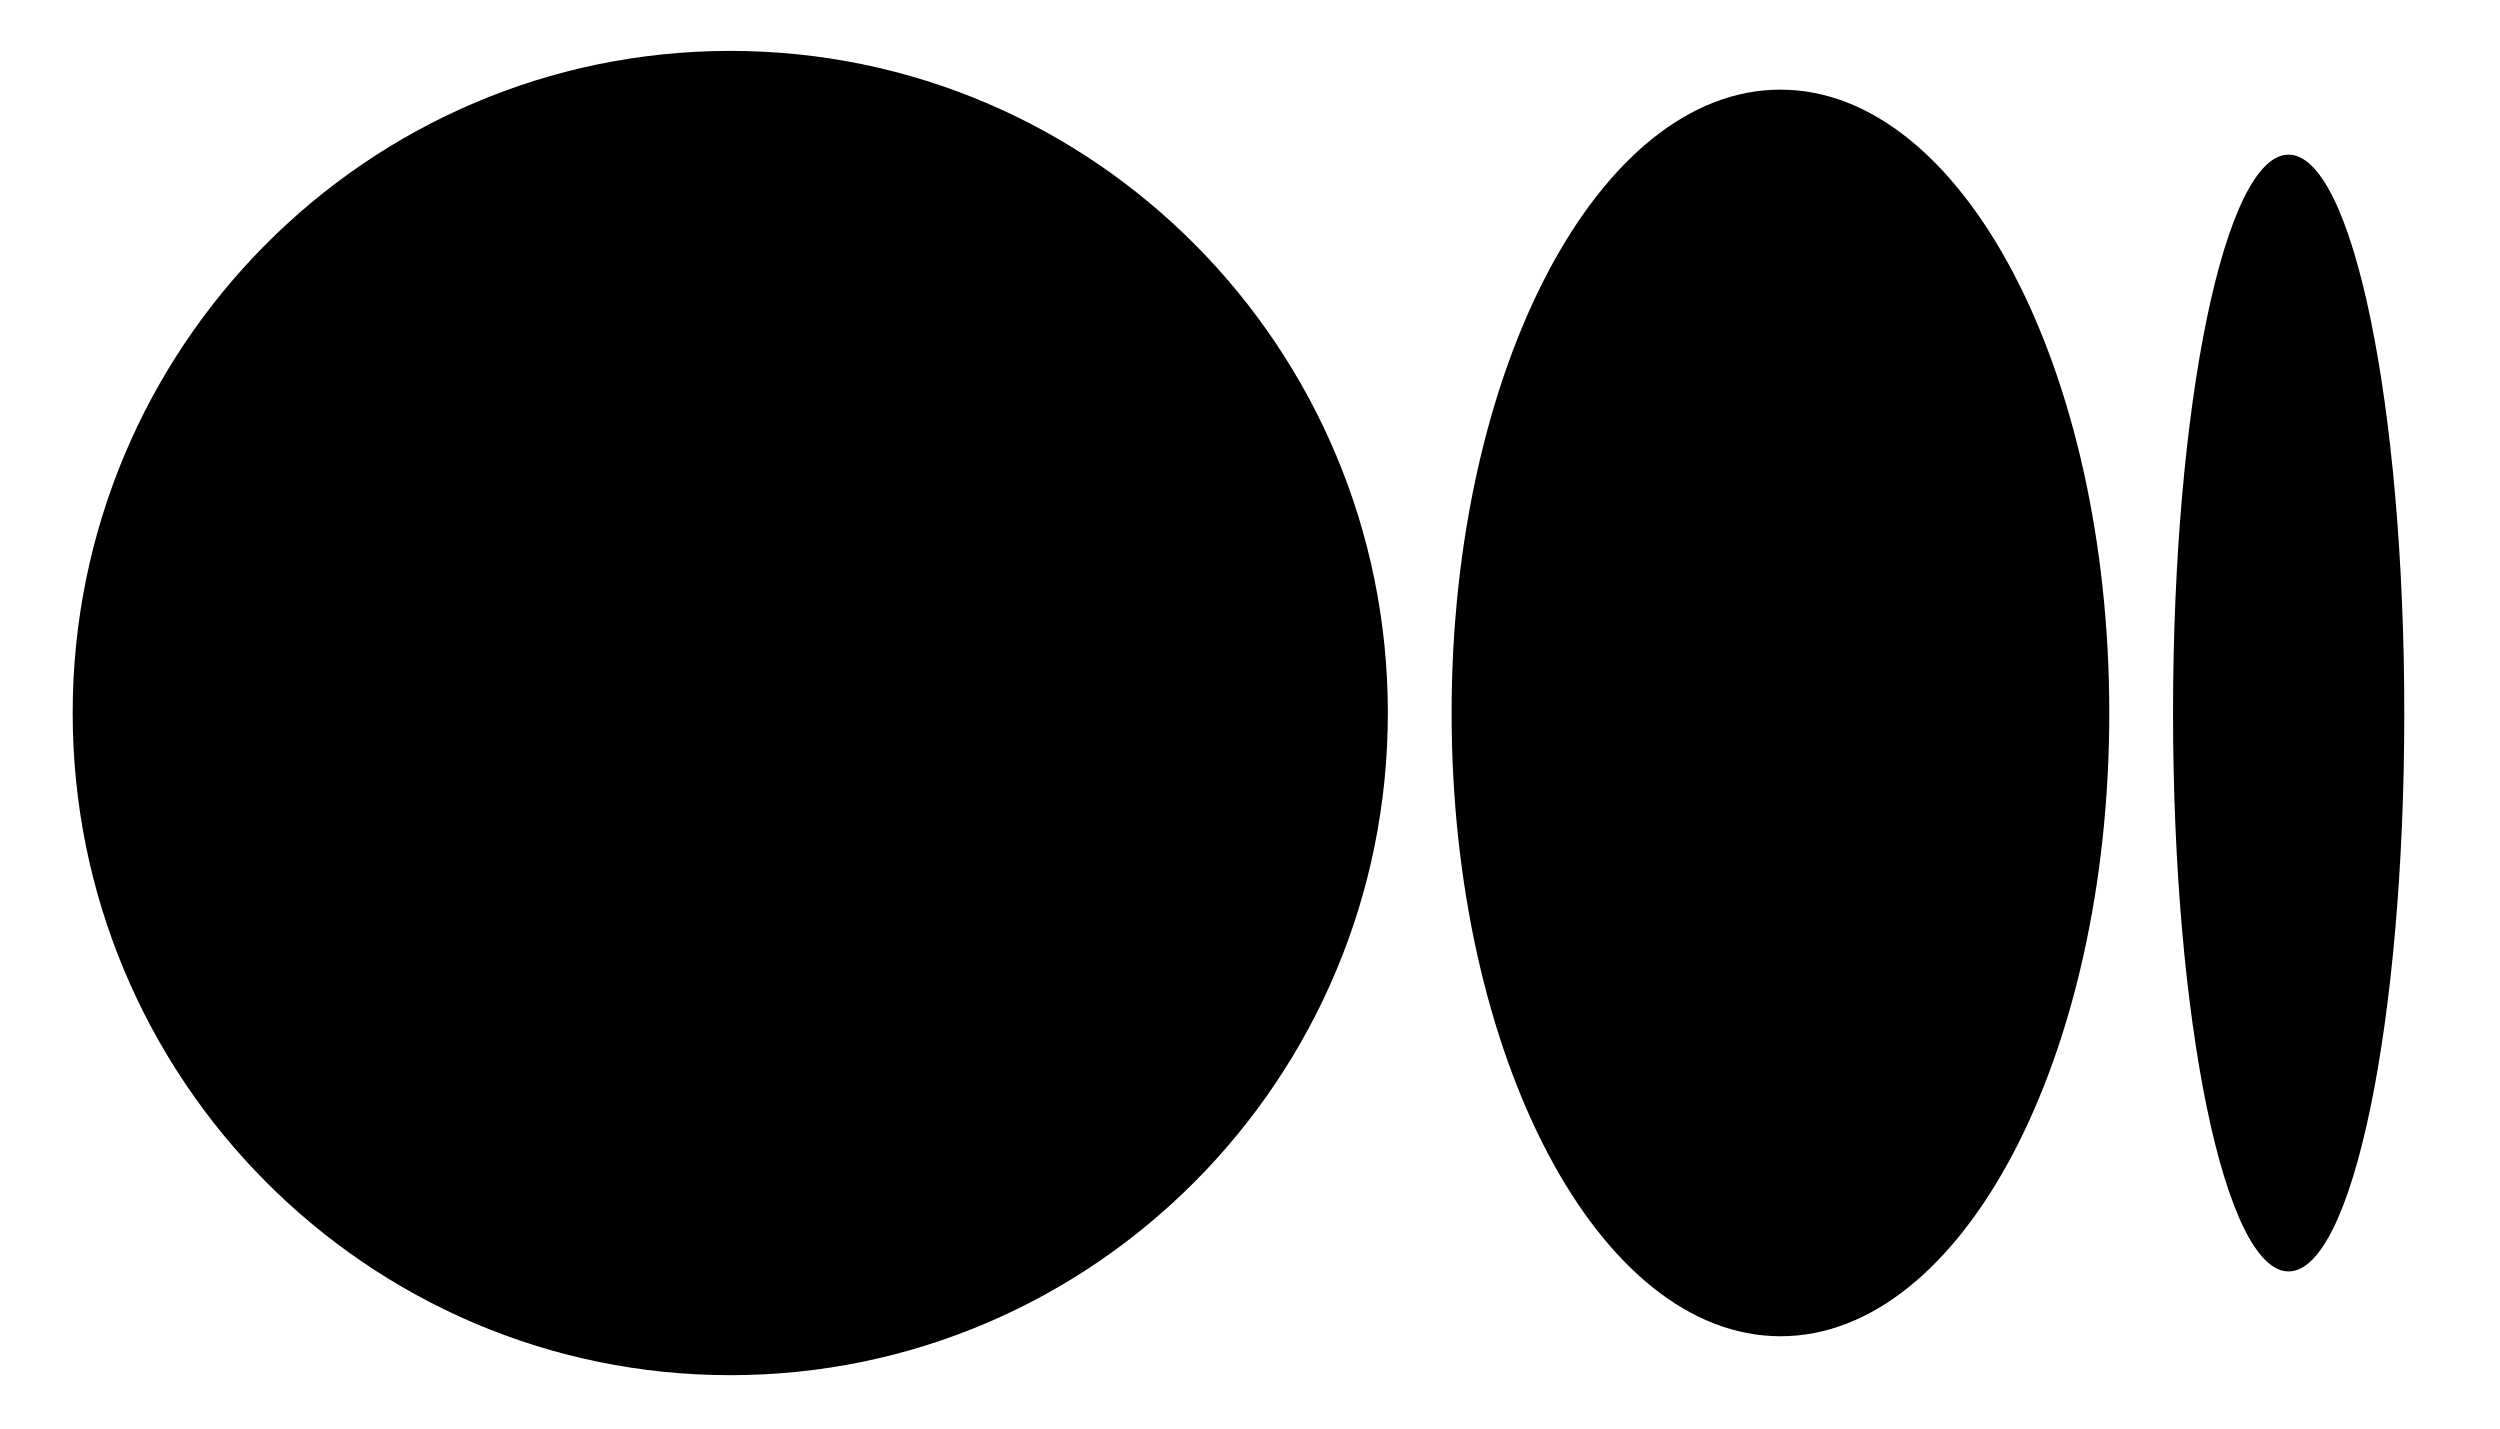 <svg width="14" height="8" viewBox="0 0 14 8" fill="none" xmlns="http://www.w3.org/2000/svg">
<path d="M7.772 3.993C7.772 6.041 6.123 7.701 4.09 7.701C2.056 7.701 0.407 6.041 0.407 3.993C0.407 1.945 2.056 0.285 4.09 0.285C6.123 0.285 7.772 1.945 7.772 3.993Z" fill="black"/>
<path d="M11.812 3.993C11.812 5.92 10.988 7.483 9.971 7.483C8.954 7.483 8.129 5.92 8.129 3.993C8.129 2.065 8.954 0.502 9.97 0.502C10.987 0.502 11.812 2.065 11.812 3.993Z" fill="black"/>
<path d="M13.464 3.993C13.464 5.72 13.174 7.12 12.816 7.12C12.459 7.12 12.169 5.72 12.169 3.993C12.169 2.266 12.459 0.866 12.816 0.866C13.174 0.866 13.464 2.266 13.464 3.993Z" fill="black"/>
</svg>

